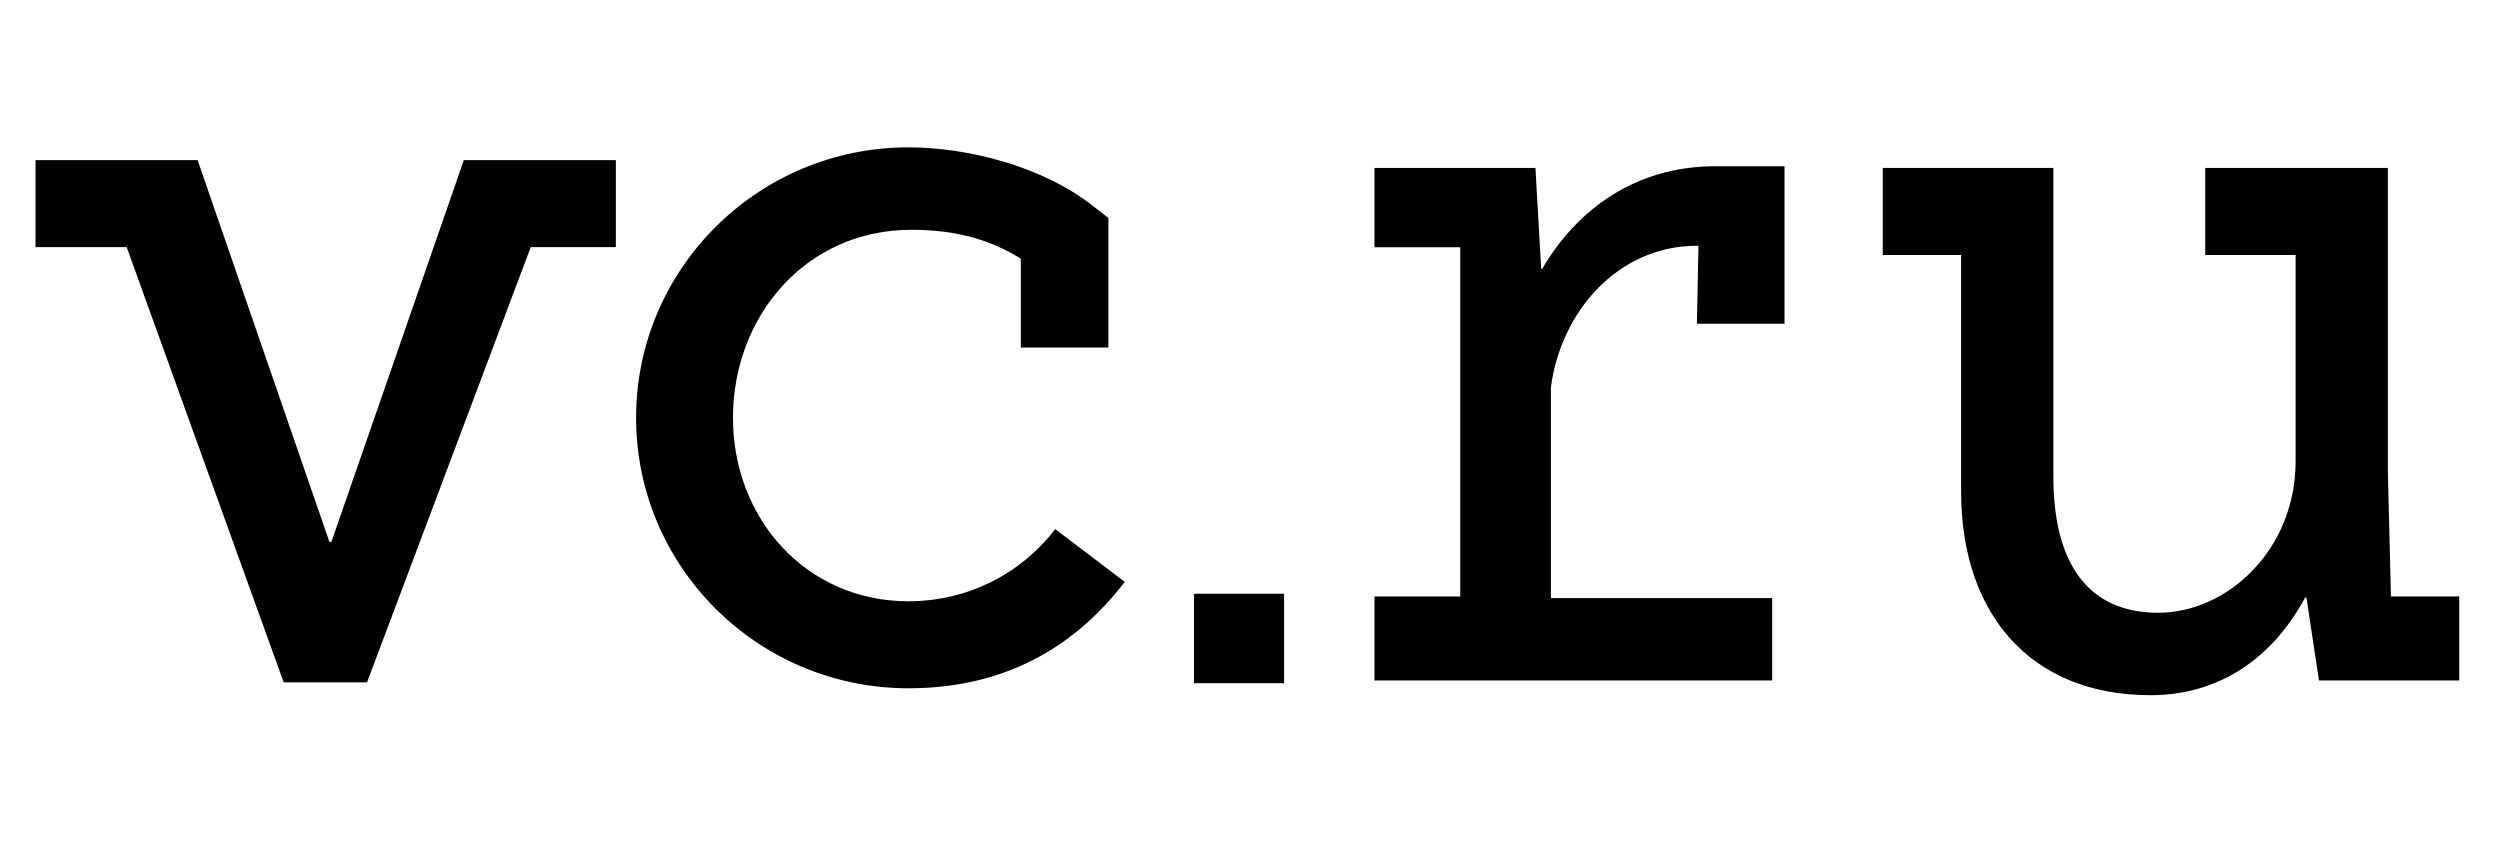 <svg width="89" height="30" viewBox="0 0 89 30" fill="none" xmlns="http://www.w3.org/2000/svg">
<path d="M32.337 21.405C28.712 21.405 26.094 18.476 26.094 14.874C26.094 11.273 28.673 8.181 32.447 8.181C34.119 8.181 35.307 8.569 36.341 9.208V12.372H39.459V7.76L38.86 7.295C37.144 5.956 34.526 5.246 32.337 5.246C26.99 5.246 22.645 9.563 22.645 14.874C22.645 20.186 26.99 24.503 32.337 24.503C35.675 24.503 38.189 23.12 40.042 20.716L37.567 18.836C36.308 20.47 34.405 21.405 32.337 21.405ZM85.118 21.241L85.008 16.803V5.978H78.506V9.077H81.724V16.416C81.724 19.579 79.287 21.814 76.834 21.814C74.381 21.814 73.1 20.126 73.1 16.962V5.978H67.027V9.077H69.816V17.508C69.816 21.798 72.236 24.749 76.559 24.749C79.04 24.749 80.932 23.388 82.06 21.273H82.109L82.555 24.224H87.549V21.235H85.118V21.241ZM11.798 19.29H11.727L7.035 5.7H1.265V8.798H4.51L10.099 24.29H13.069V24.284L18.894 8.798H21.924V5.7H16.512L11.798 19.29ZM42.507 24.323H45.713V21.137H42.507V24.323ZM54.904 9.569H54.866L54.662 5.978H48.931V8.803H51.984V21.235H48.931V24.224H63.089V21.29H55.212V13.787C55.57 11.071 57.616 8.749 60.416 8.749H60.465L60.41 11.525H63.529V5.918H61.07C58.243 5.918 56.148 7.437 54.904 9.569Z" fill="black"/>
</svg>
